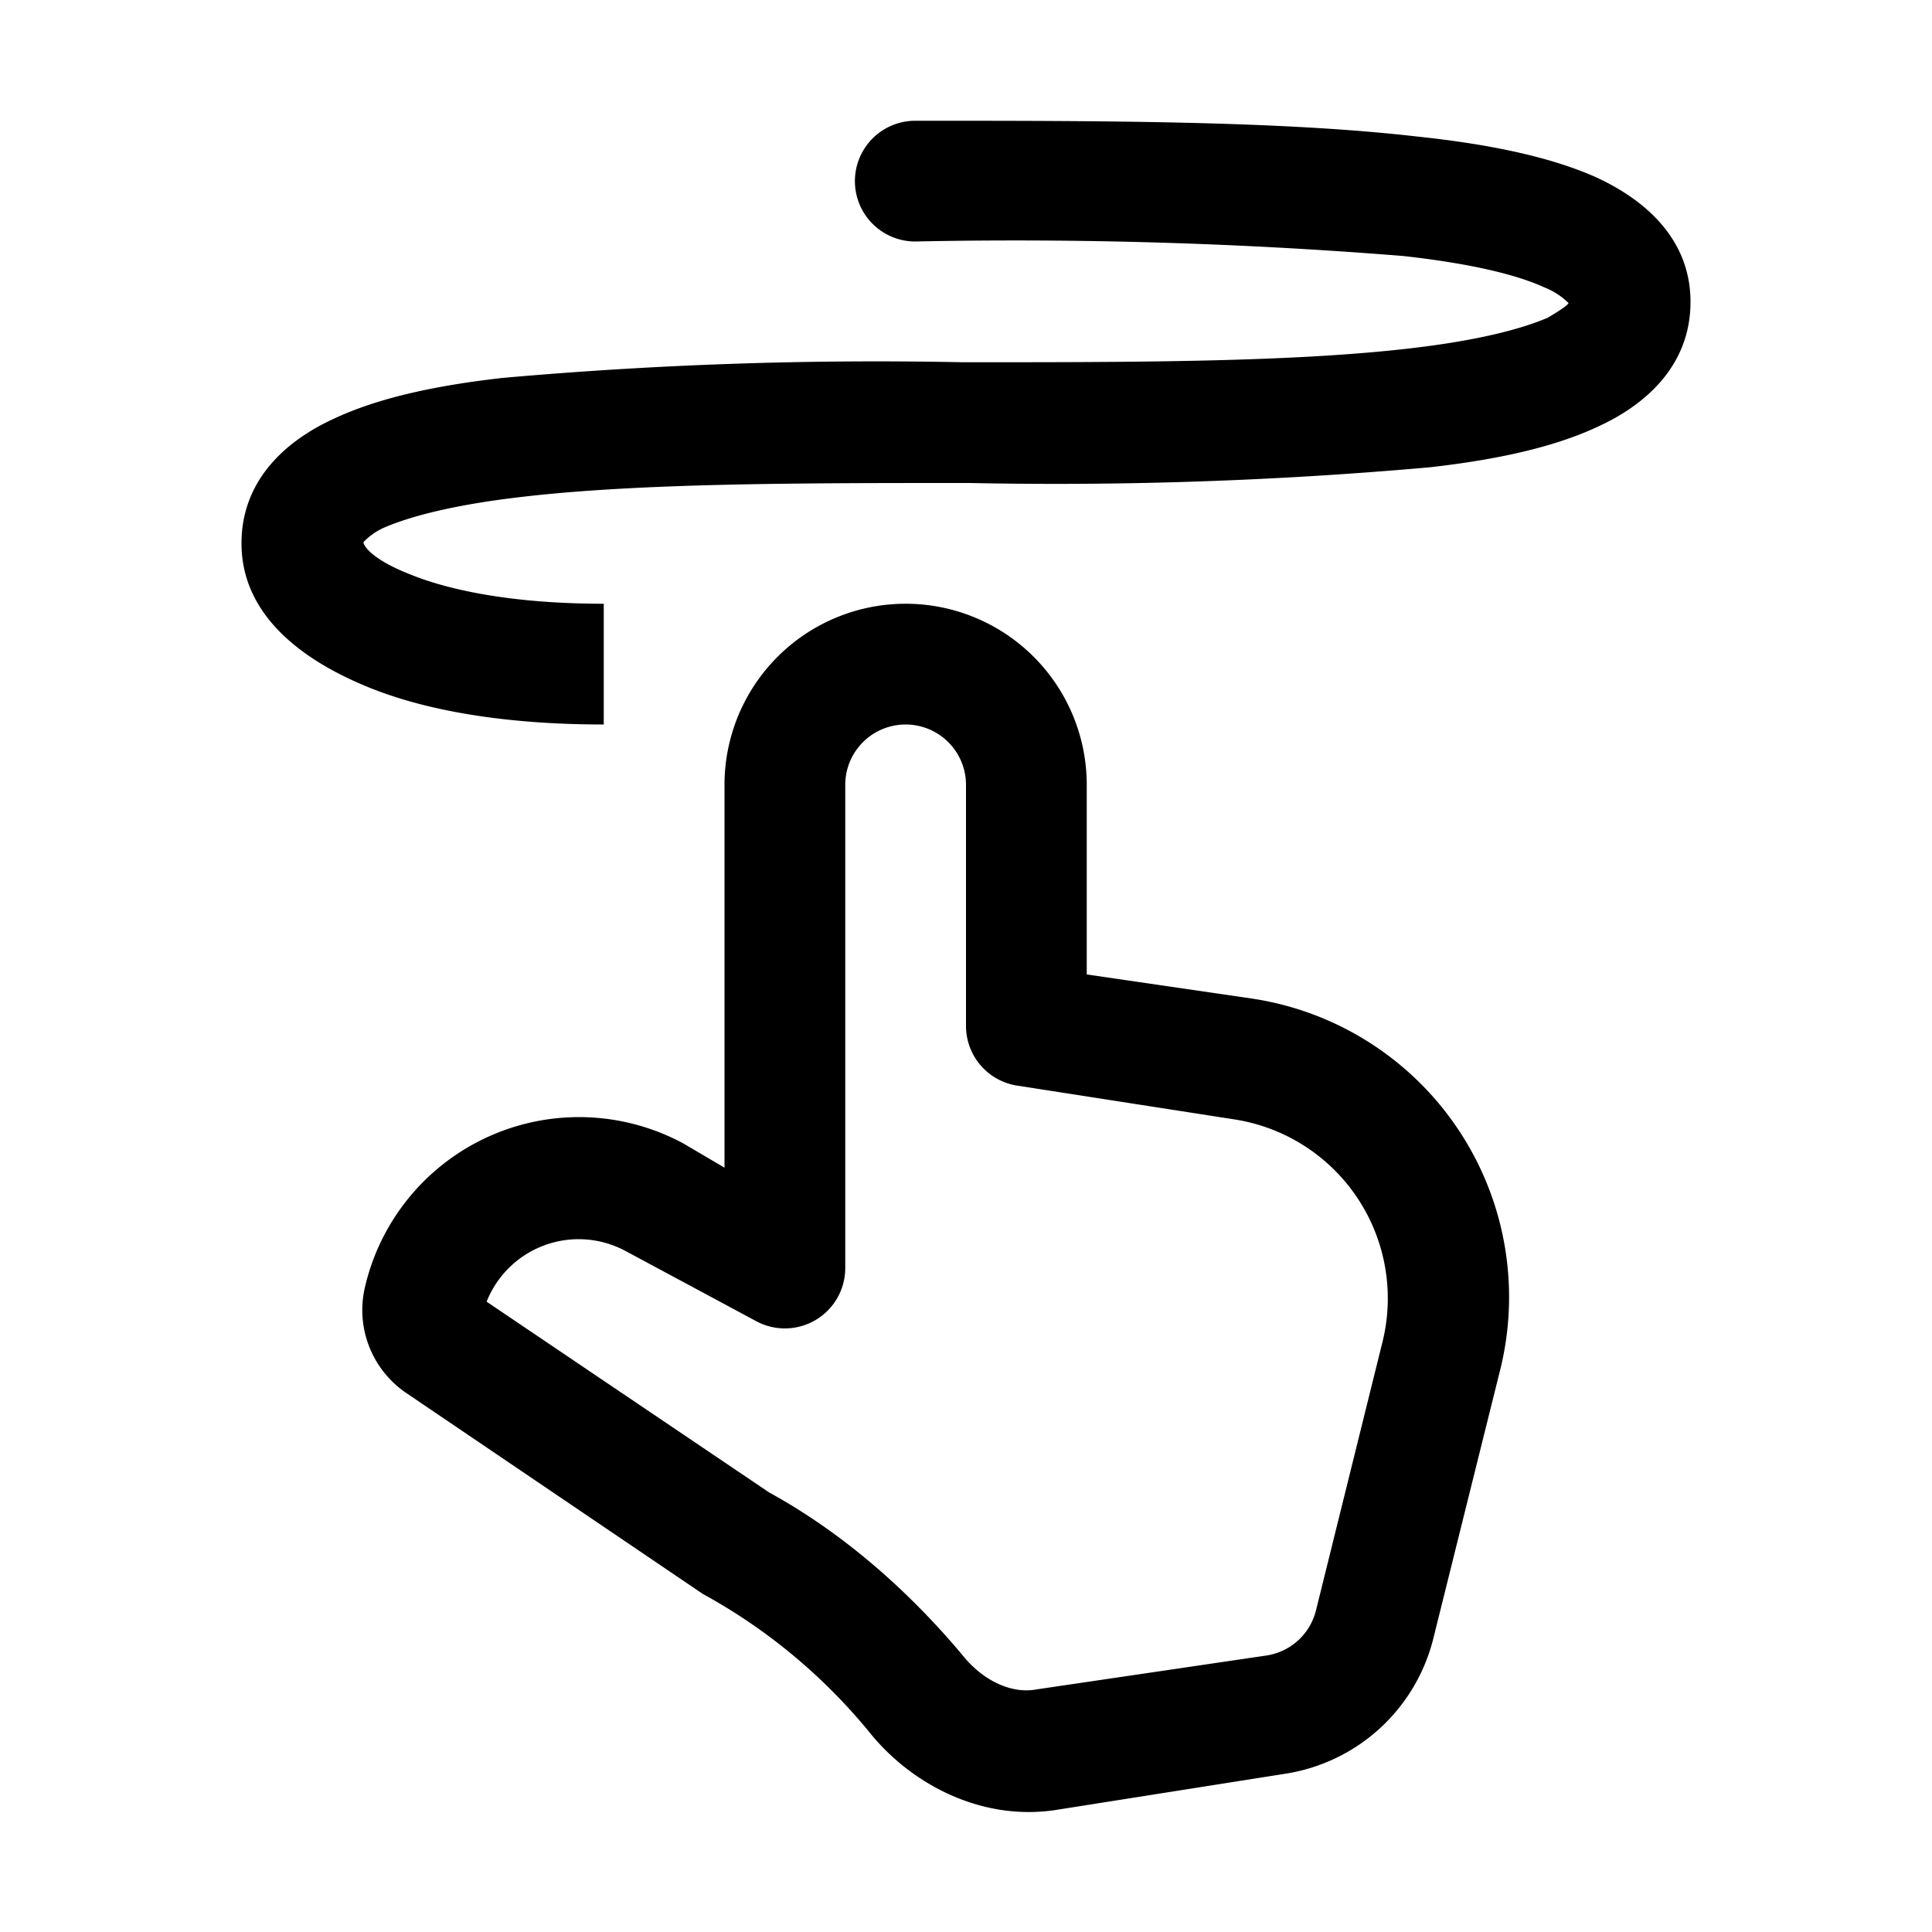 <svg width="16" height="16" viewBox="0 0 16 16" xmlns="http://www.w3.org/2000/svg"><path d="M13.2 1.46c.38.17.8.49.8 1.04 0 .54-.39.86-.76 1.03-.38.18-.87.28-1.4.34A35 35 0 0 1 8.03 4H8c-1.39 0-2.73 0-3.72.12-.5.06-.87.15-1.1.25a.53.53 0 0 0-.17.12c0 .03.07.14.37.26.36.15.91.25 1.62.25v1c-.8 0-1.49-.11-2-.33-.47-.2-1-.56-1-1.17 0-.54.39-.86.76-1.03.38-.18.87-.28 1.4-.34A35 35 0 0 1 7.97 3H8c1.39 0 2.73 0 3.72-.12.5-.06.87-.15 1.1-.25.1-.06.16-.1.17-.12a.59.59 0 0 0-.2-.13c-.24-.11-.63-.2-1.17-.26A40.16 40.16 0 0 0 7.58 2a.5.5 0 0 1 0-1h.02c1.5 0 3 0 4.13.13.57.06 1.08.16 1.47.33ZM7.5 6a.5.5 0 0 0-.5.5v4a.5.5 0 0 1-.74.44l-1.08-.58a.82.82 0 0 0-1.15.42l2.34 1.58c.73.4 1.28.96 1.62 1.37.17.2.4.3.6.26l1.9-.28a.5.5 0 0 0 .41-.38l.55-2.22a1.5 1.5 0 0 0-1.23-1.84l-1.8-.28A.5.5 0 0 1 8 8.5v-2a.5.5 0 0 0-.5-.5ZM6 6.5a1.5 1.5 0 1 1 3 0v1.57l1.37.2a2.5 2.5 0 0 1 2.05 3.09l-.55 2.21a1.5 1.5 0 0 1-1.23 1.12l-1.9.3c-.6.09-1.17-.2-1.52-.62a4.7 4.7 0 0 0-1.4-1.17l-2.45-1.66a.83.83 0 0 1-.35-.87 1.82 1.82 0 0 1 2.64-1.2l.34.2V6.5Z"/></svg>
